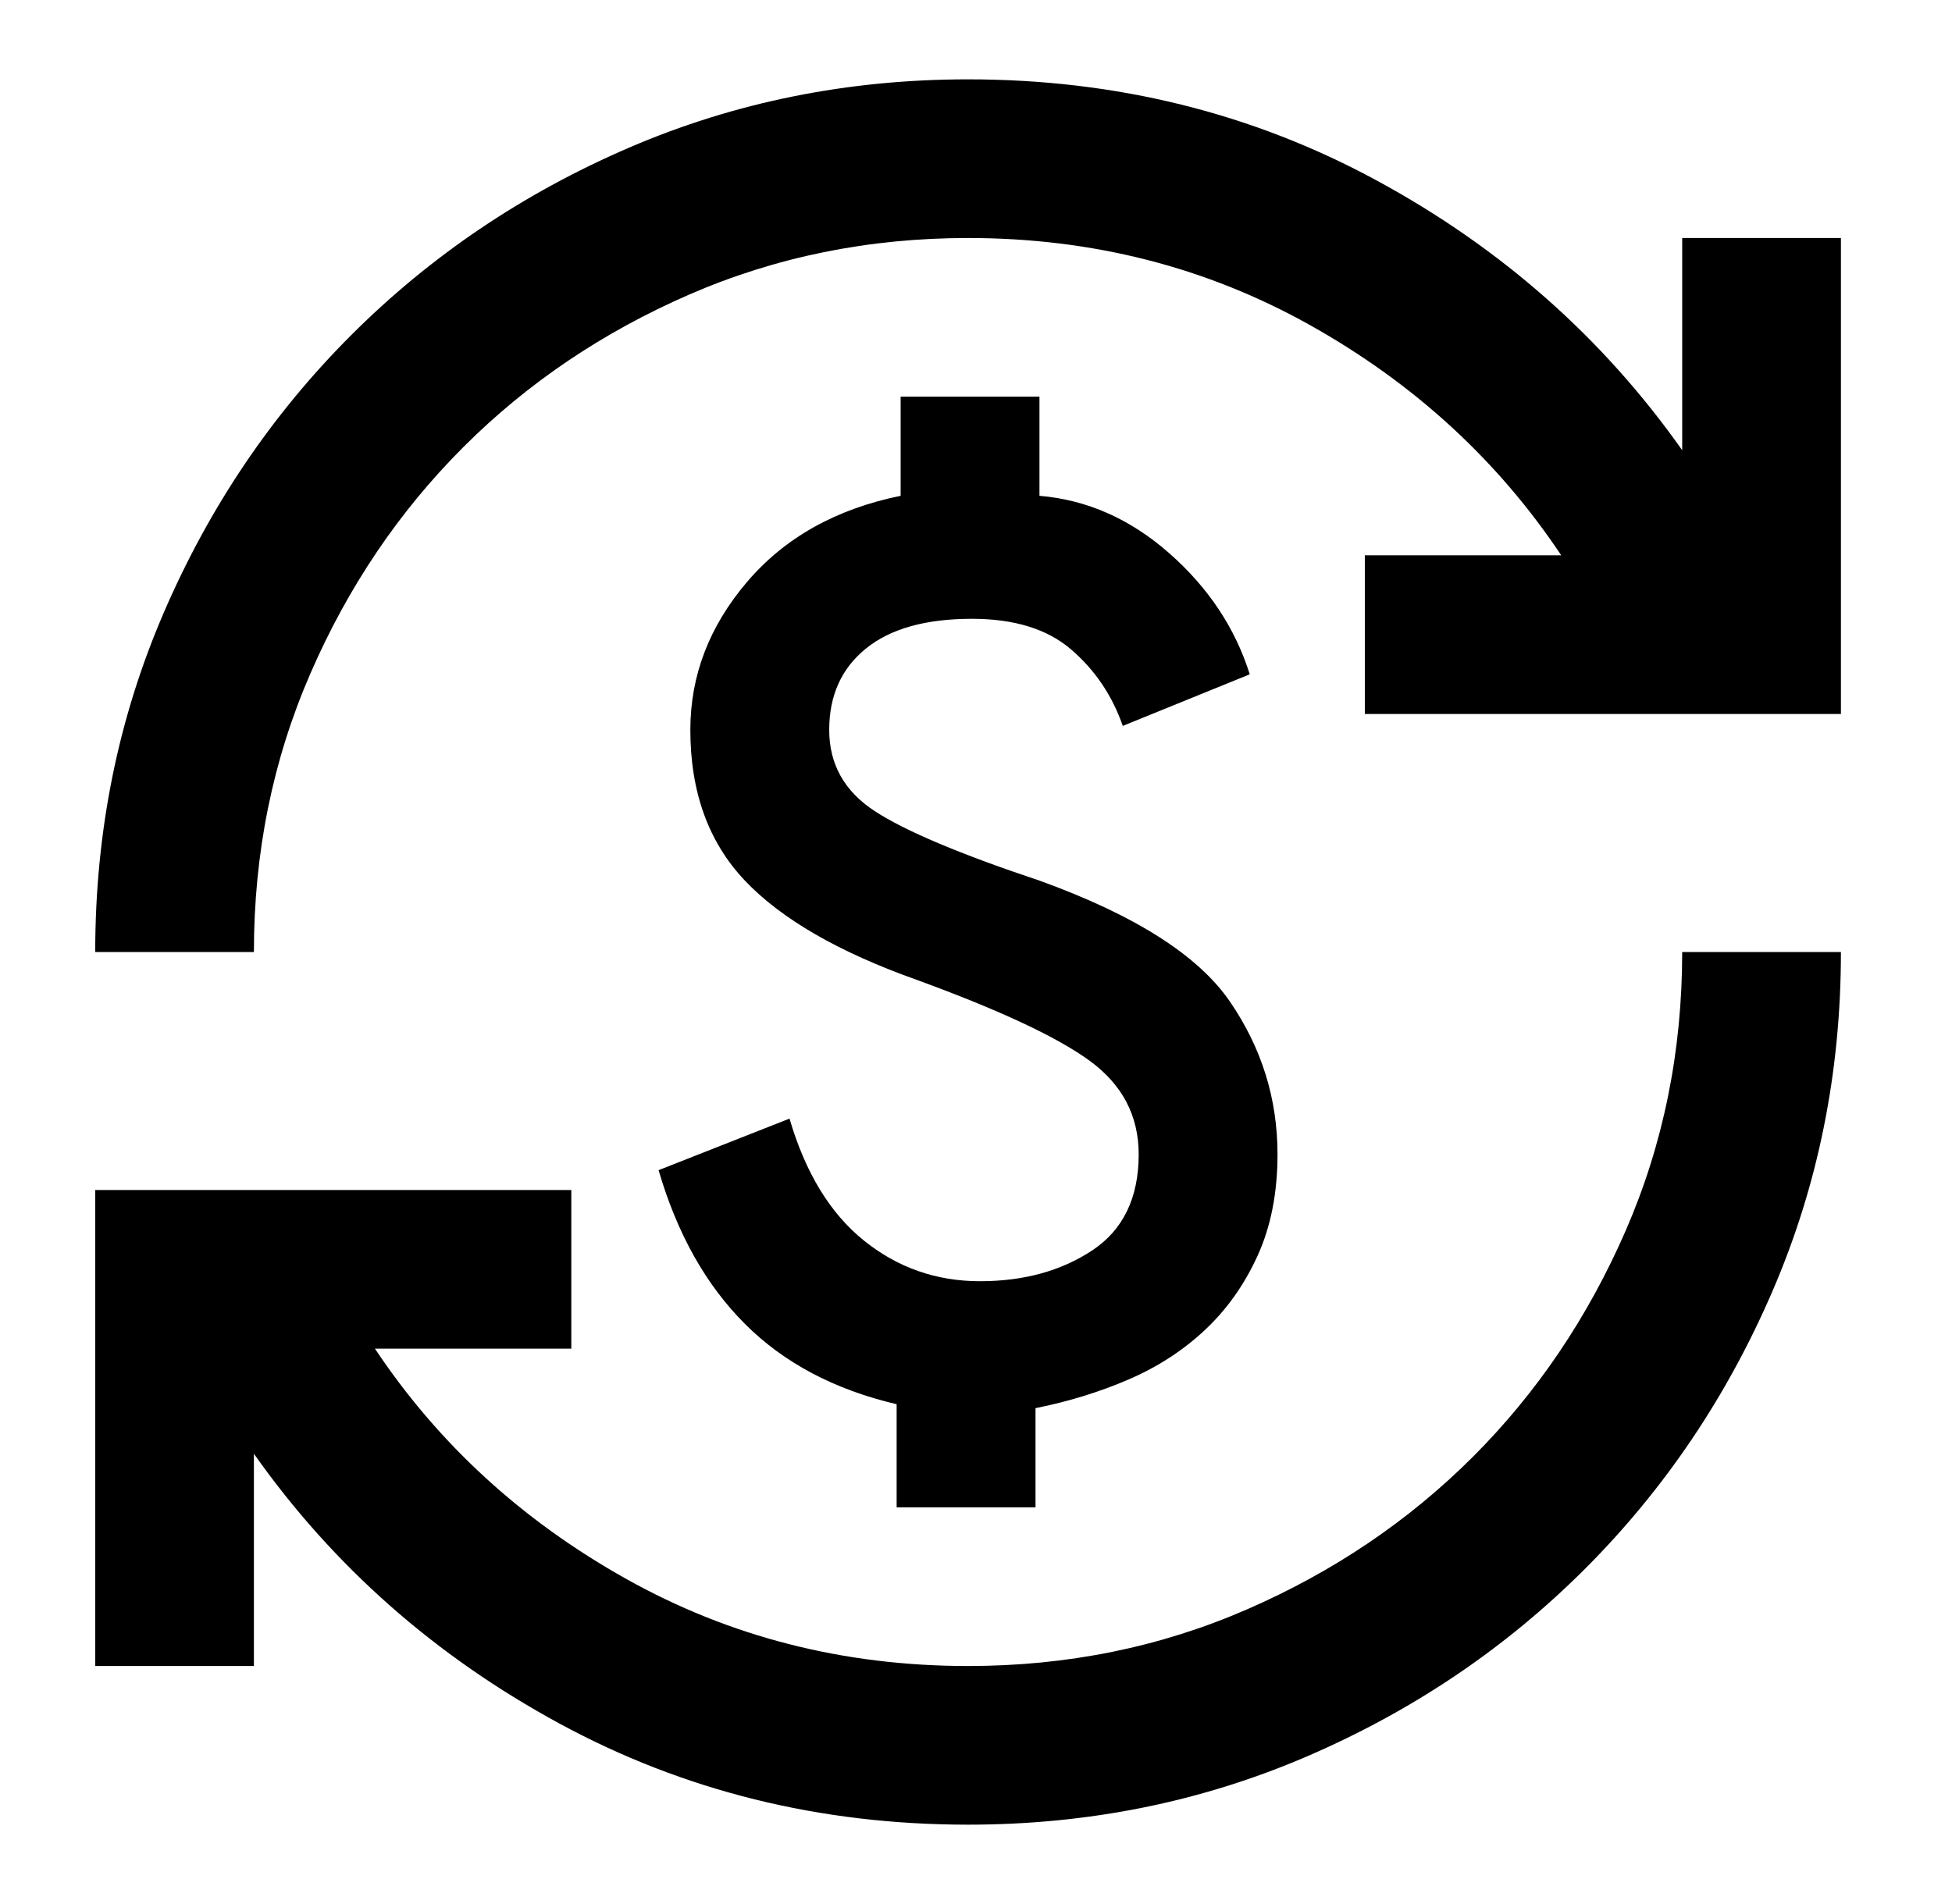 <svg width="41" height="40" viewBox="0 0 41 40" fill="none" xmlns="http://www.w3.org/2000/svg">
<mask id="mask0_230_1807" style="mask-type:alpha" maskUnits="userSpaceOnUse" x="0" y="0" width="41" height="40">
<rect x="0.334" width="40" height="40" fill="#D9D9D9"/>
</mask>
<g mask="url(#mask0_230_1807)">
<path d="M20.333 38.333C17.222 38.333 14.361 37.625 11.75 36.208C9.139 34.791 7 32.903 5.333 30.541V35H2V25H12V28.333H7.875C9.208 30.333 10.965 31.944 13.146 33.166C15.326 34.389 17.722 35 20.333 35C22.417 35 24.368 34.604 26.188 33.812C28.007 33.021 29.59 31.951 30.938 30.604C32.285 29.257 33.354 27.673 34.146 25.854C34.938 24.035 35.333 22.083 35.333 20H38.667C38.667 22.528 38.188 24.903 37.229 27.125C36.271 29.347 34.958 31.291 33.292 32.958C31.625 34.625 29.681 35.937 27.458 36.896C25.236 37.854 22.861 38.333 20.333 38.333ZM18.833 31.666V29.5C17.528 29.194 16.465 28.632 15.646 27.812C14.826 26.993 14.222 25.916 13.833 24.583L16.583 23.5C16.917 24.639 17.438 25.493 18.146 26.062C18.854 26.632 19.667 26.916 20.583 26.916C21.5 26.916 22.285 26.701 22.938 26.271C23.59 25.84 23.917 25.166 23.917 24.25C23.917 23.444 23.576 22.791 22.896 22.291C22.215 21.791 21 21.222 19.25 20.583C17.611 20 16.41 19.305 15.646 18.5C14.882 17.694 14.5 16.639 14.5 15.333C14.5 14.194 14.896 13.16 15.688 12.229C16.479 11.298 17.556 10.694 18.917 10.416V8.333H21.833V10.416C22.833 10.5 23.743 10.903 24.562 11.625C25.382 12.347 25.944 13.194 26.25 14.166L23.583 15.25C23.361 14.611 23 14.076 22.5 13.646C22 13.215 21.306 13 20.417 13C19.444 13 18.701 13.208 18.188 13.625C17.674 14.041 17.417 14.611 17.417 15.333C17.417 16.055 17.736 16.625 18.375 17.041C19.014 17.458 20.167 17.944 21.833 18.5C23.833 19.222 25.167 20.069 25.833 21.041C26.5 22.014 26.833 23.083 26.833 24.25C26.833 25.055 26.694 25.764 26.417 26.375C26.139 26.986 25.771 27.507 25.312 27.937C24.854 28.368 24.319 28.715 23.708 28.979C23.097 29.243 22.444 29.444 21.75 29.583V31.666H18.833ZM2 20C2 17.472 2.479 15.097 3.438 12.875C4.396 10.653 5.708 8.708 7.375 7.042C9.042 5.375 10.986 4.062 13.208 3.104C15.431 2.146 17.806 1.667 20.333 1.667C23.444 1.667 26.306 2.375 28.917 3.792C31.528 5.208 33.667 7.097 35.333 9.458V5H38.667V15H28.667V11.666H32.792C31.458 9.666 29.701 8.055 27.521 6.833C25.34 5.611 22.944 5 20.333 5C18.25 5 16.299 5.396 14.479 6.187C12.66 6.979 11.076 8.048 9.729 9.396C8.382 10.743 7.312 12.326 6.521 14.146C5.729 15.965 5.333 17.916 5.333 20H2Z" fill="black"/>
</g>
</svg>
